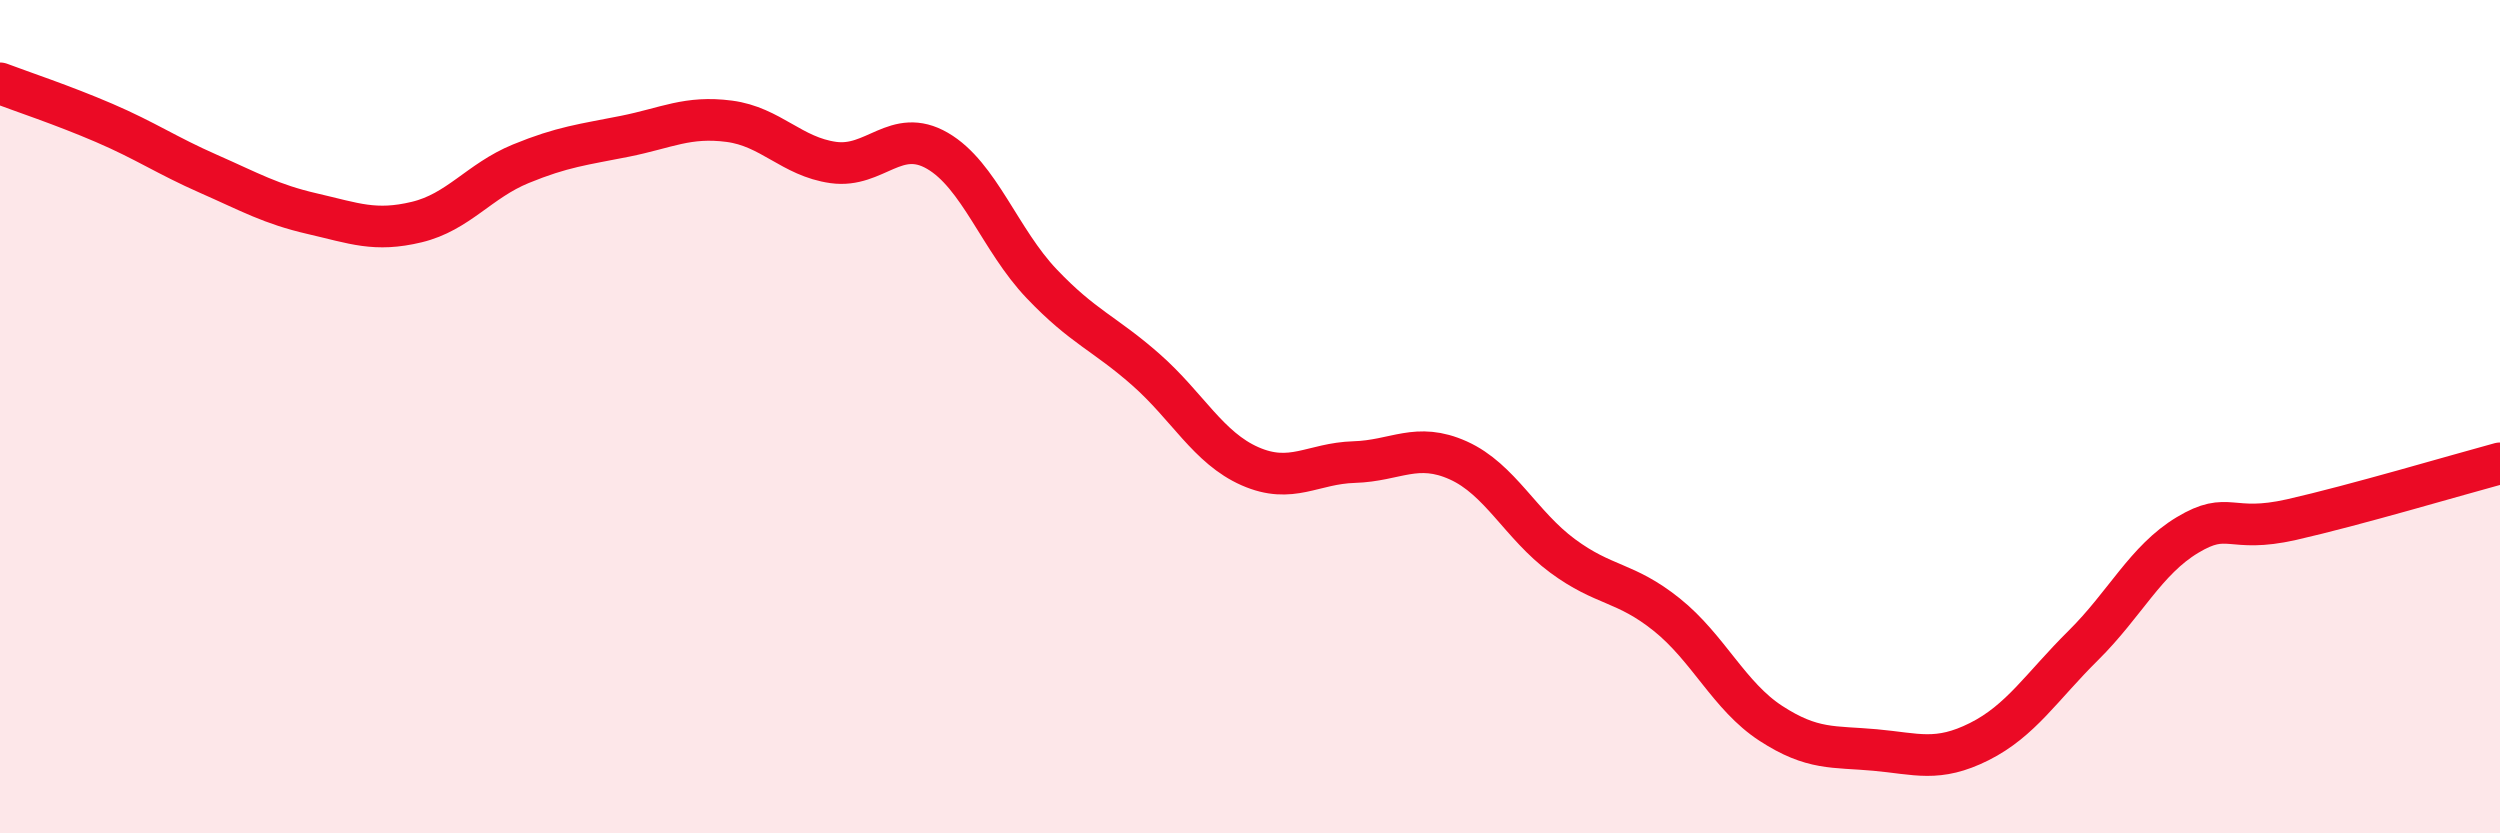 
    <svg width="60" height="20" viewBox="0 0 60 20" xmlns="http://www.w3.org/2000/svg">
      <path
        d="M 0,2 C 0.5,2.19 1.5,2.52 2.5,2.95 C 3.5,3.38 4,3.73 5,4.17 C 6,4.61 6.5,4.9 7.5,5.13 C 8.5,5.36 9,5.57 10,5.33 C 11,5.09 11.5,4.34 12.5,3.93 C 13.5,3.52 14,3.47 15,3.27 C 16,3.07 16.5,2.78 17.5,2.91 C 18.5,3.04 19,3.76 20,3.9 C 21,4.04 21.5,3.04 22.5,3.62 C 23.5,4.2 24,5.76 25,6.81 C 26,7.86 26.5,7.99 27.5,8.87 C 28.5,9.75 29,10.75 30,11.19 C 31,11.63 31.5,11.12 32.5,11.09 C 33.5,11.06 34,10.6 35,11.05 C 36,11.5 36.5,12.6 37.5,13.34 C 38.5,14.08 39,13.95 40,14.75 C 41,15.55 41.5,16.71 42.5,17.36 C 43.5,18.01 44,17.91 45,18 C 46,18.09 46.5,18.3 47.5,17.8 C 48.5,17.3 49,16.48 50,15.49 C 51,14.5 51.5,13.44 52.5,12.84 C 53.5,12.24 53.5,12.81 55,12.47 C 56.5,12.13 59,11.39 60,11.12L60 20L0 20Z"
        fill="#EB0A25"
        opacity="0.1"
        stroke-linecap="round"
        stroke-linejoin="round"
      />
      <path
        d="M 0,2 C 0.5,2.19 1.5,2.52 2.5,2.95 C 3.5,3.38 4,3.73 5,4.17 C 6,4.61 6.5,4.9 7.5,5.13 C 8.5,5.36 9,5.57 10,5.33 C 11,5.09 11.5,4.34 12.5,3.93 C 13.5,3.52 14,3.47 15,3.27 C 16,3.07 16.5,2.78 17.5,2.91 C 18.5,3.04 19,3.76 20,3.9 C 21,4.04 21.5,3.04 22.5,3.62 C 23.5,4.2 24,5.76 25,6.81 C 26,7.86 26.5,7.99 27.5,8.87 C 28.5,9.75 29,10.75 30,11.19 C 31,11.63 31.5,11.12 32.5,11.09 C 33.5,11.06 34,10.6 35,11.05 C 36,11.5 36.5,12.6 37.5,13.34 C 38.5,14.08 39,13.95 40,14.75 C 41,15.55 41.5,16.71 42.5,17.36 C 43.5,18.01 44,17.91 45,18 C 46,18.09 46.5,18.3 47.5,17.8 C 48.5,17.3 49,16.48 50,15.49 C 51,14.5 51.5,13.44 52.5,12.84 C 53.5,12.24 53.5,12.81 55,12.47 C 56.5,12.13 59,11.39 60,11.12"
        stroke="#EB0A25"
        stroke-width="1"
        fill="none"
        stroke-linecap="round"
        stroke-linejoin="round"
      />
    </svg>
  